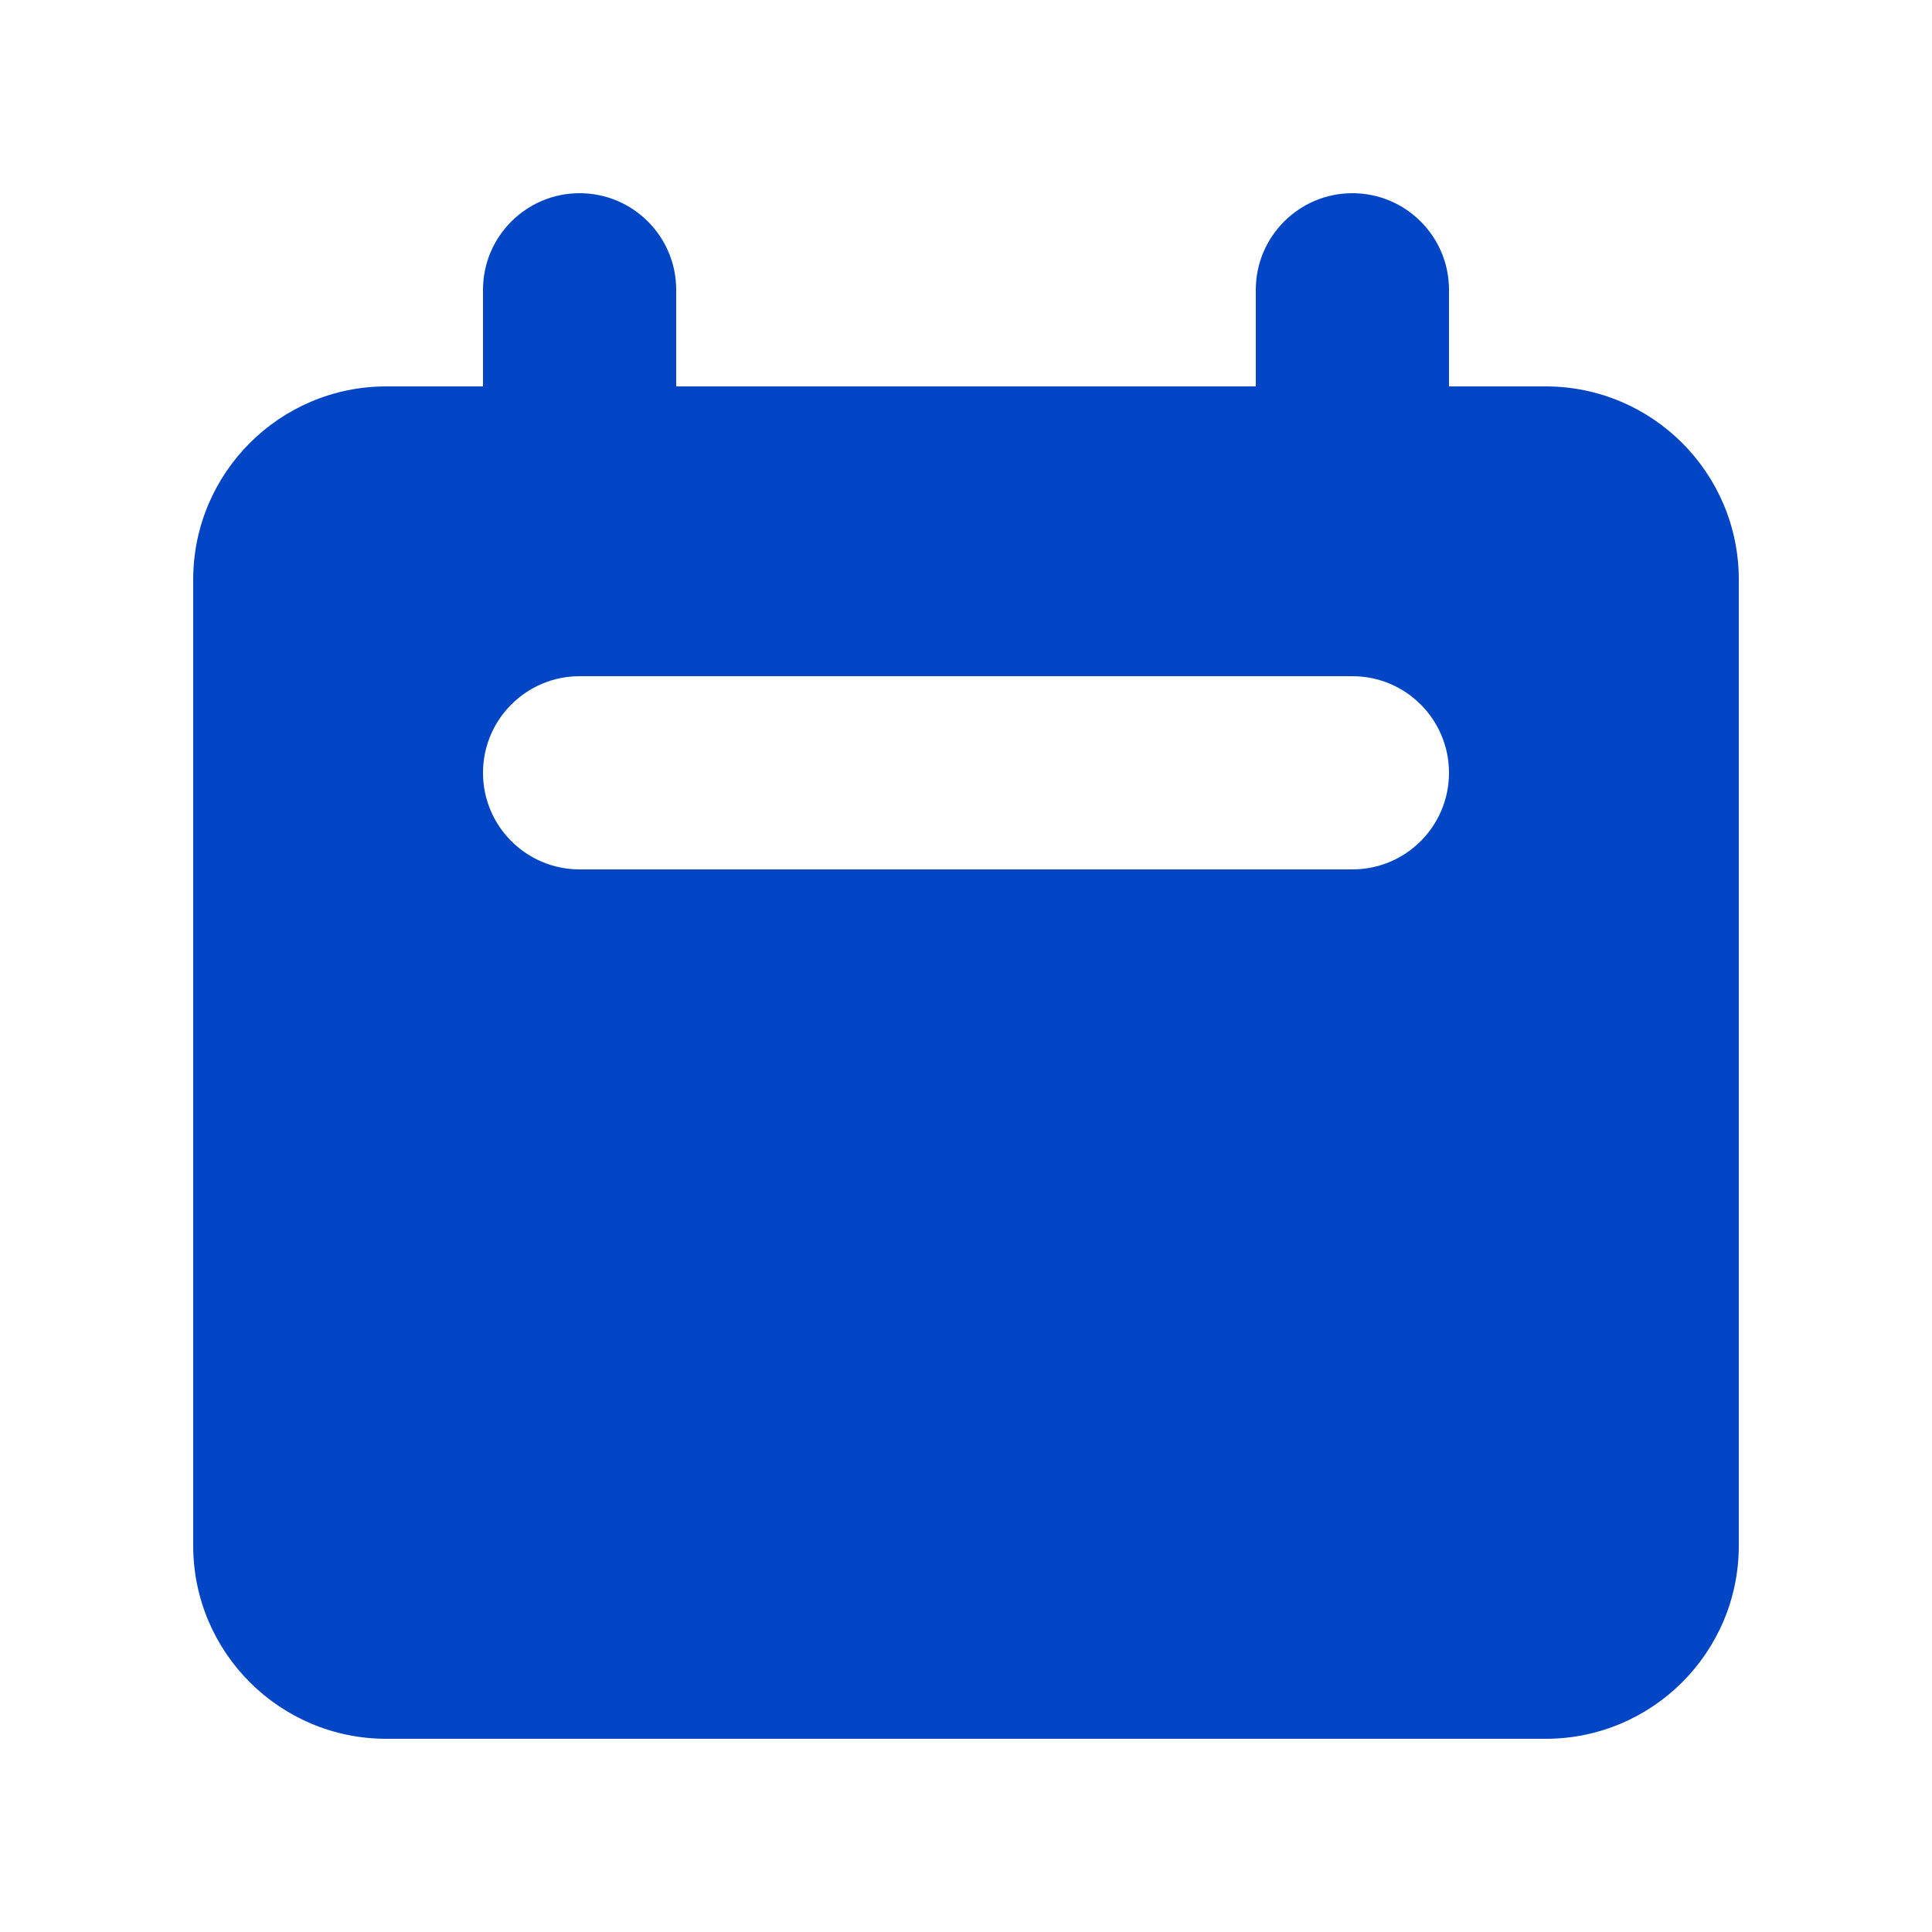 <svg width="24" height="24" viewBox="0 0 24 24" fill="none" xmlns="http://www.w3.org/2000/svg">
<path fill-rule="evenodd" clip-rule="evenodd" d="M7.2 2.4C6.538 2.4 6 2.938 6 3.6V4.8H4.8C3.475 4.8 2.4 5.875 2.4 7.2V19.2C2.4 20.526 3.475 21.6 4.8 21.6H19.2C20.526 21.6 21.6 20.526 21.6 19.2V7.2C21.6 5.875 20.526 4.8 19.2 4.8H18V3.6C18 2.938 17.463 2.4 16.8 2.4C16.138 2.4 15.6 2.938 15.6 3.6V4.8H8.4V3.6C8.4 2.938 7.863 2.4 7.2 2.4ZM7.2 8.4C6.538 8.4 6 8.938 6 9.6C6 10.263 6.538 10.8 7.2 10.8H16.8C17.463 10.8 18 10.263 18 9.6C18 8.938 17.463 8.4 16.8 8.4H7.2Z" fill="#0246C6"/>
</svg>
